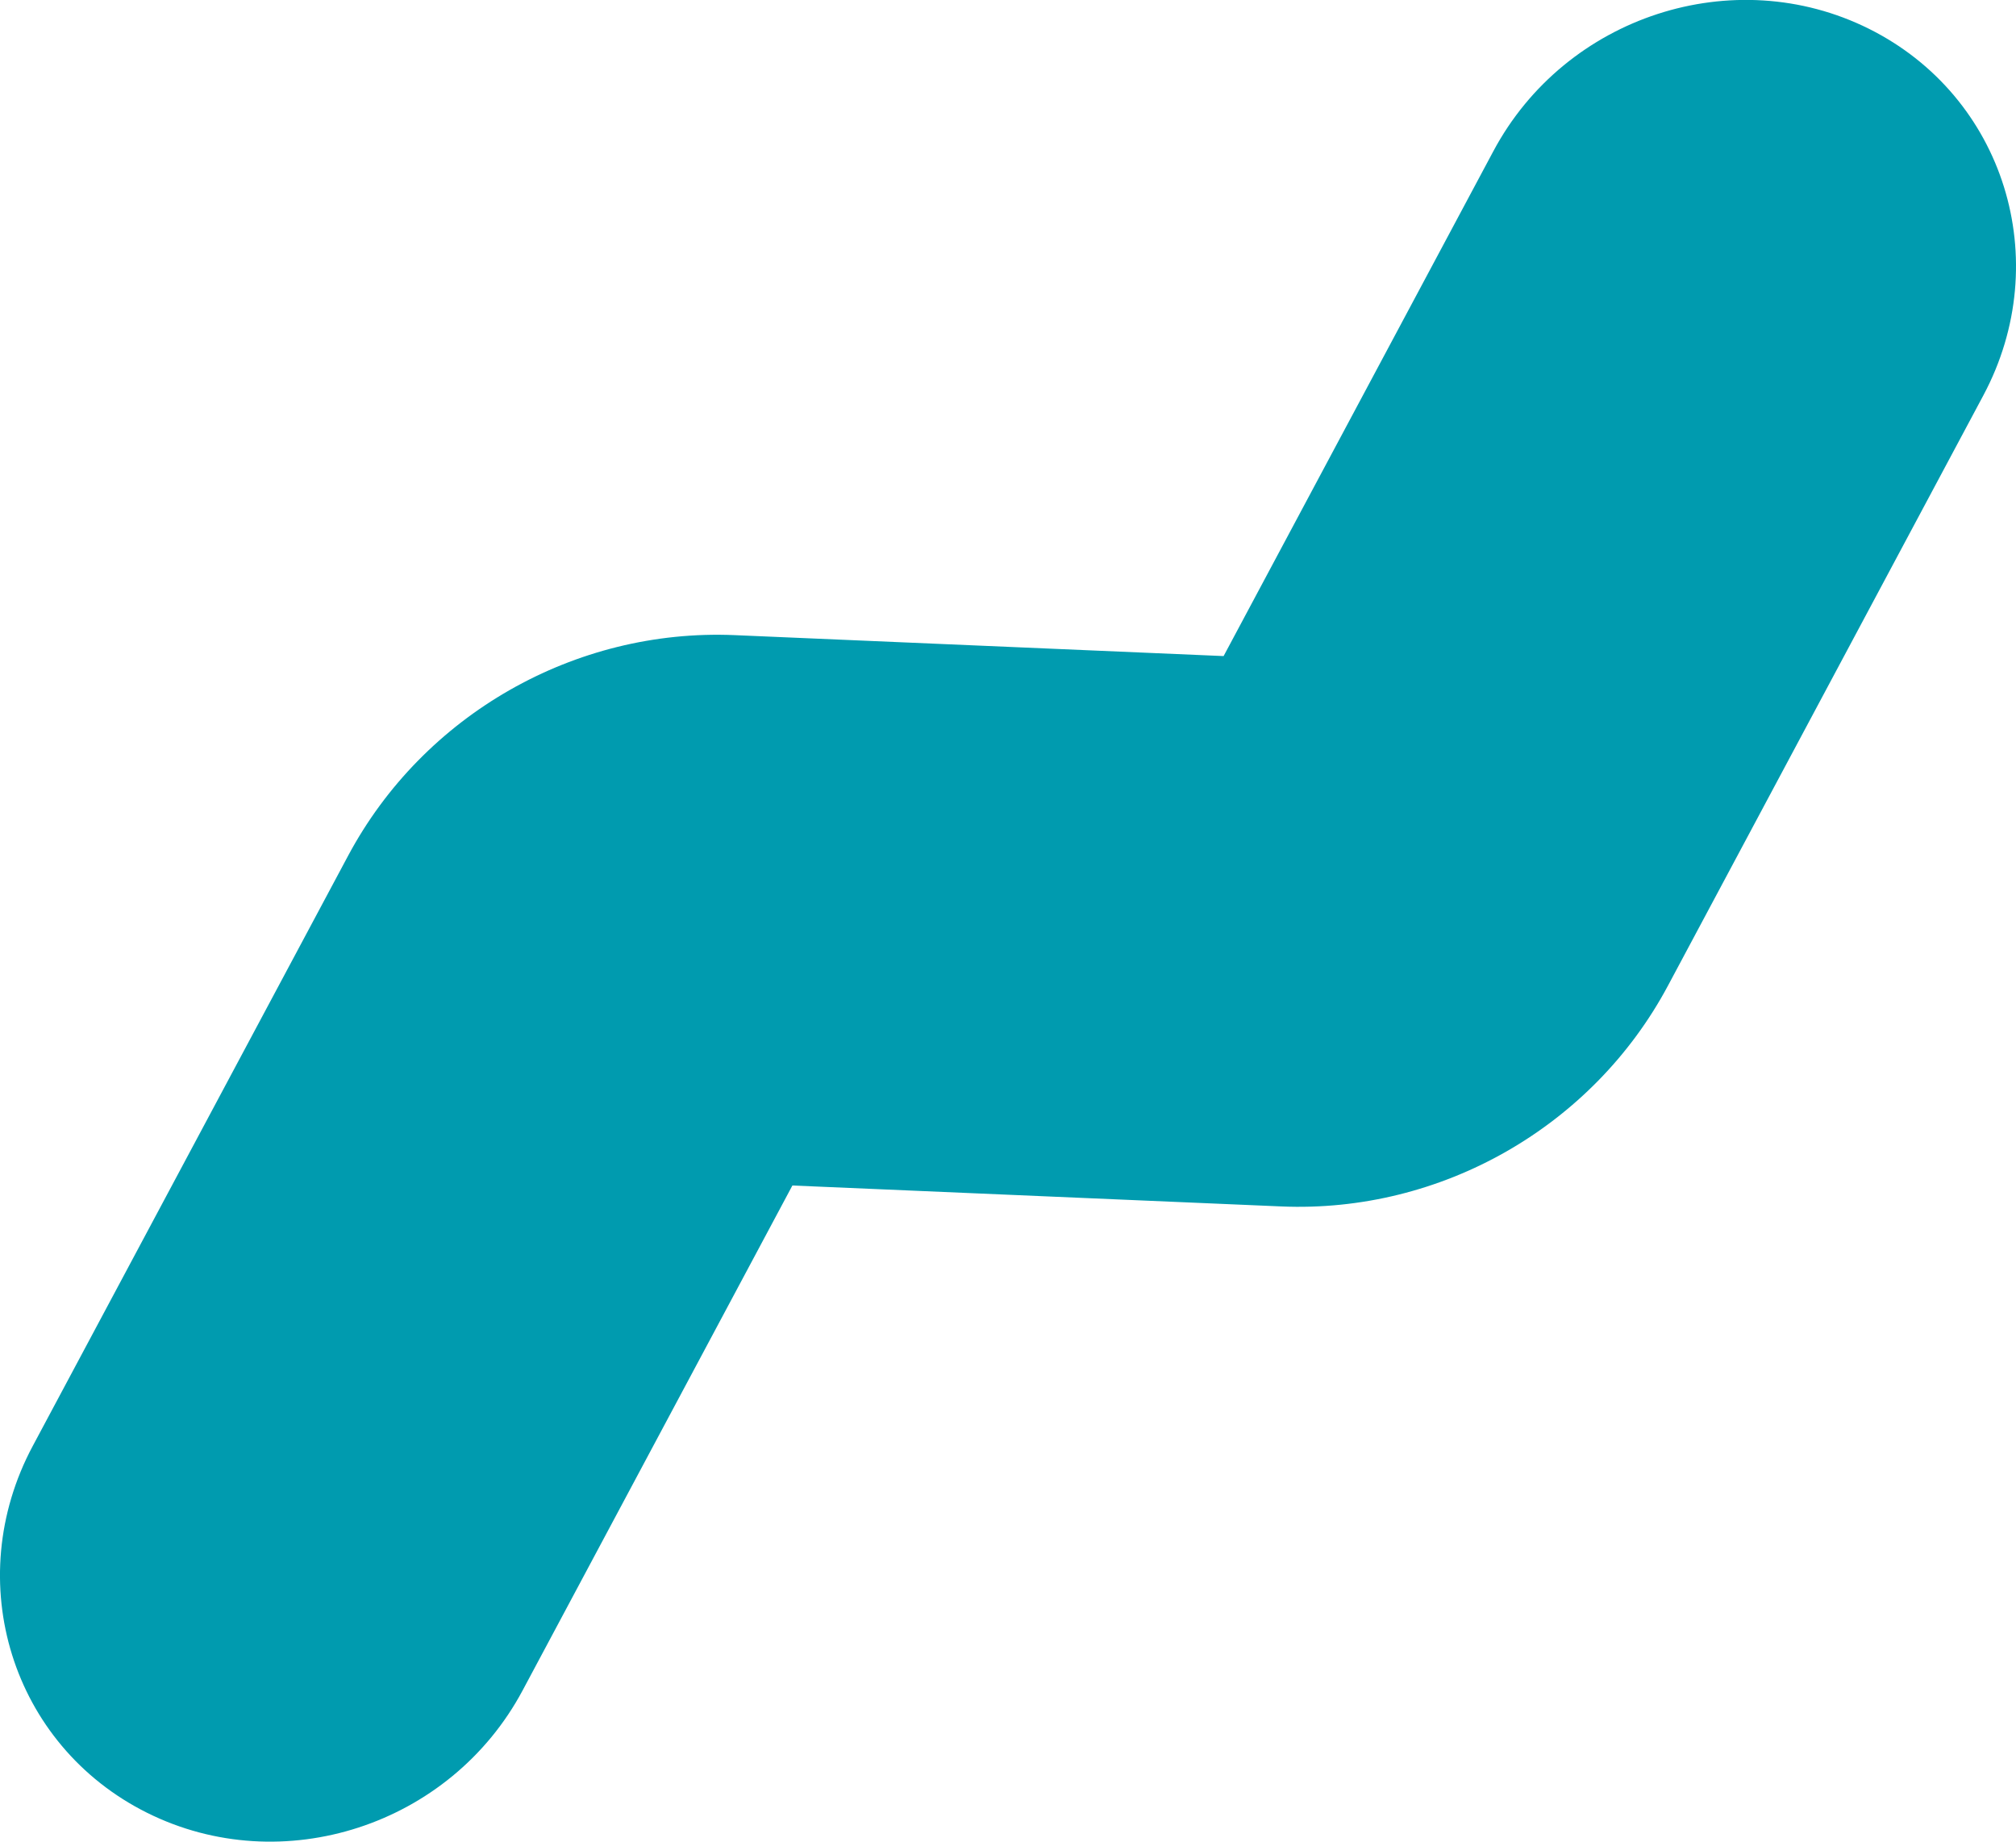 <svg xmlns="http://www.w3.org/2000/svg" id="Calque_2" viewBox="0 0 181.96 166.22"><defs><style>      .cls-1 {        fill: #009baf;        fill-rule: evenodd;      }    </style></defs><g id="Planche-01"><g id="_x30_1"><path class="cls-1" d="M168.69,2.6c12.21,6.09,16.83,20.9,10.32,33.09l-28.47,53.28c-6.8,12.72-20.46,20.52-34.88,19.91l-44.14-1.89-24.35,45.57c-6.51,12.19-21.69,17.13-33.9,11.04-12.21-6.09-16.83-20.9-10.32-33.09l28.47-53.28c6.8-12.72,20.46-20.52,34.88-19.91l44.14,1.89,24.35-45.57c6.51-12.19,21.69-17.13,33.9-11.04Z"></path></g></g></svg>